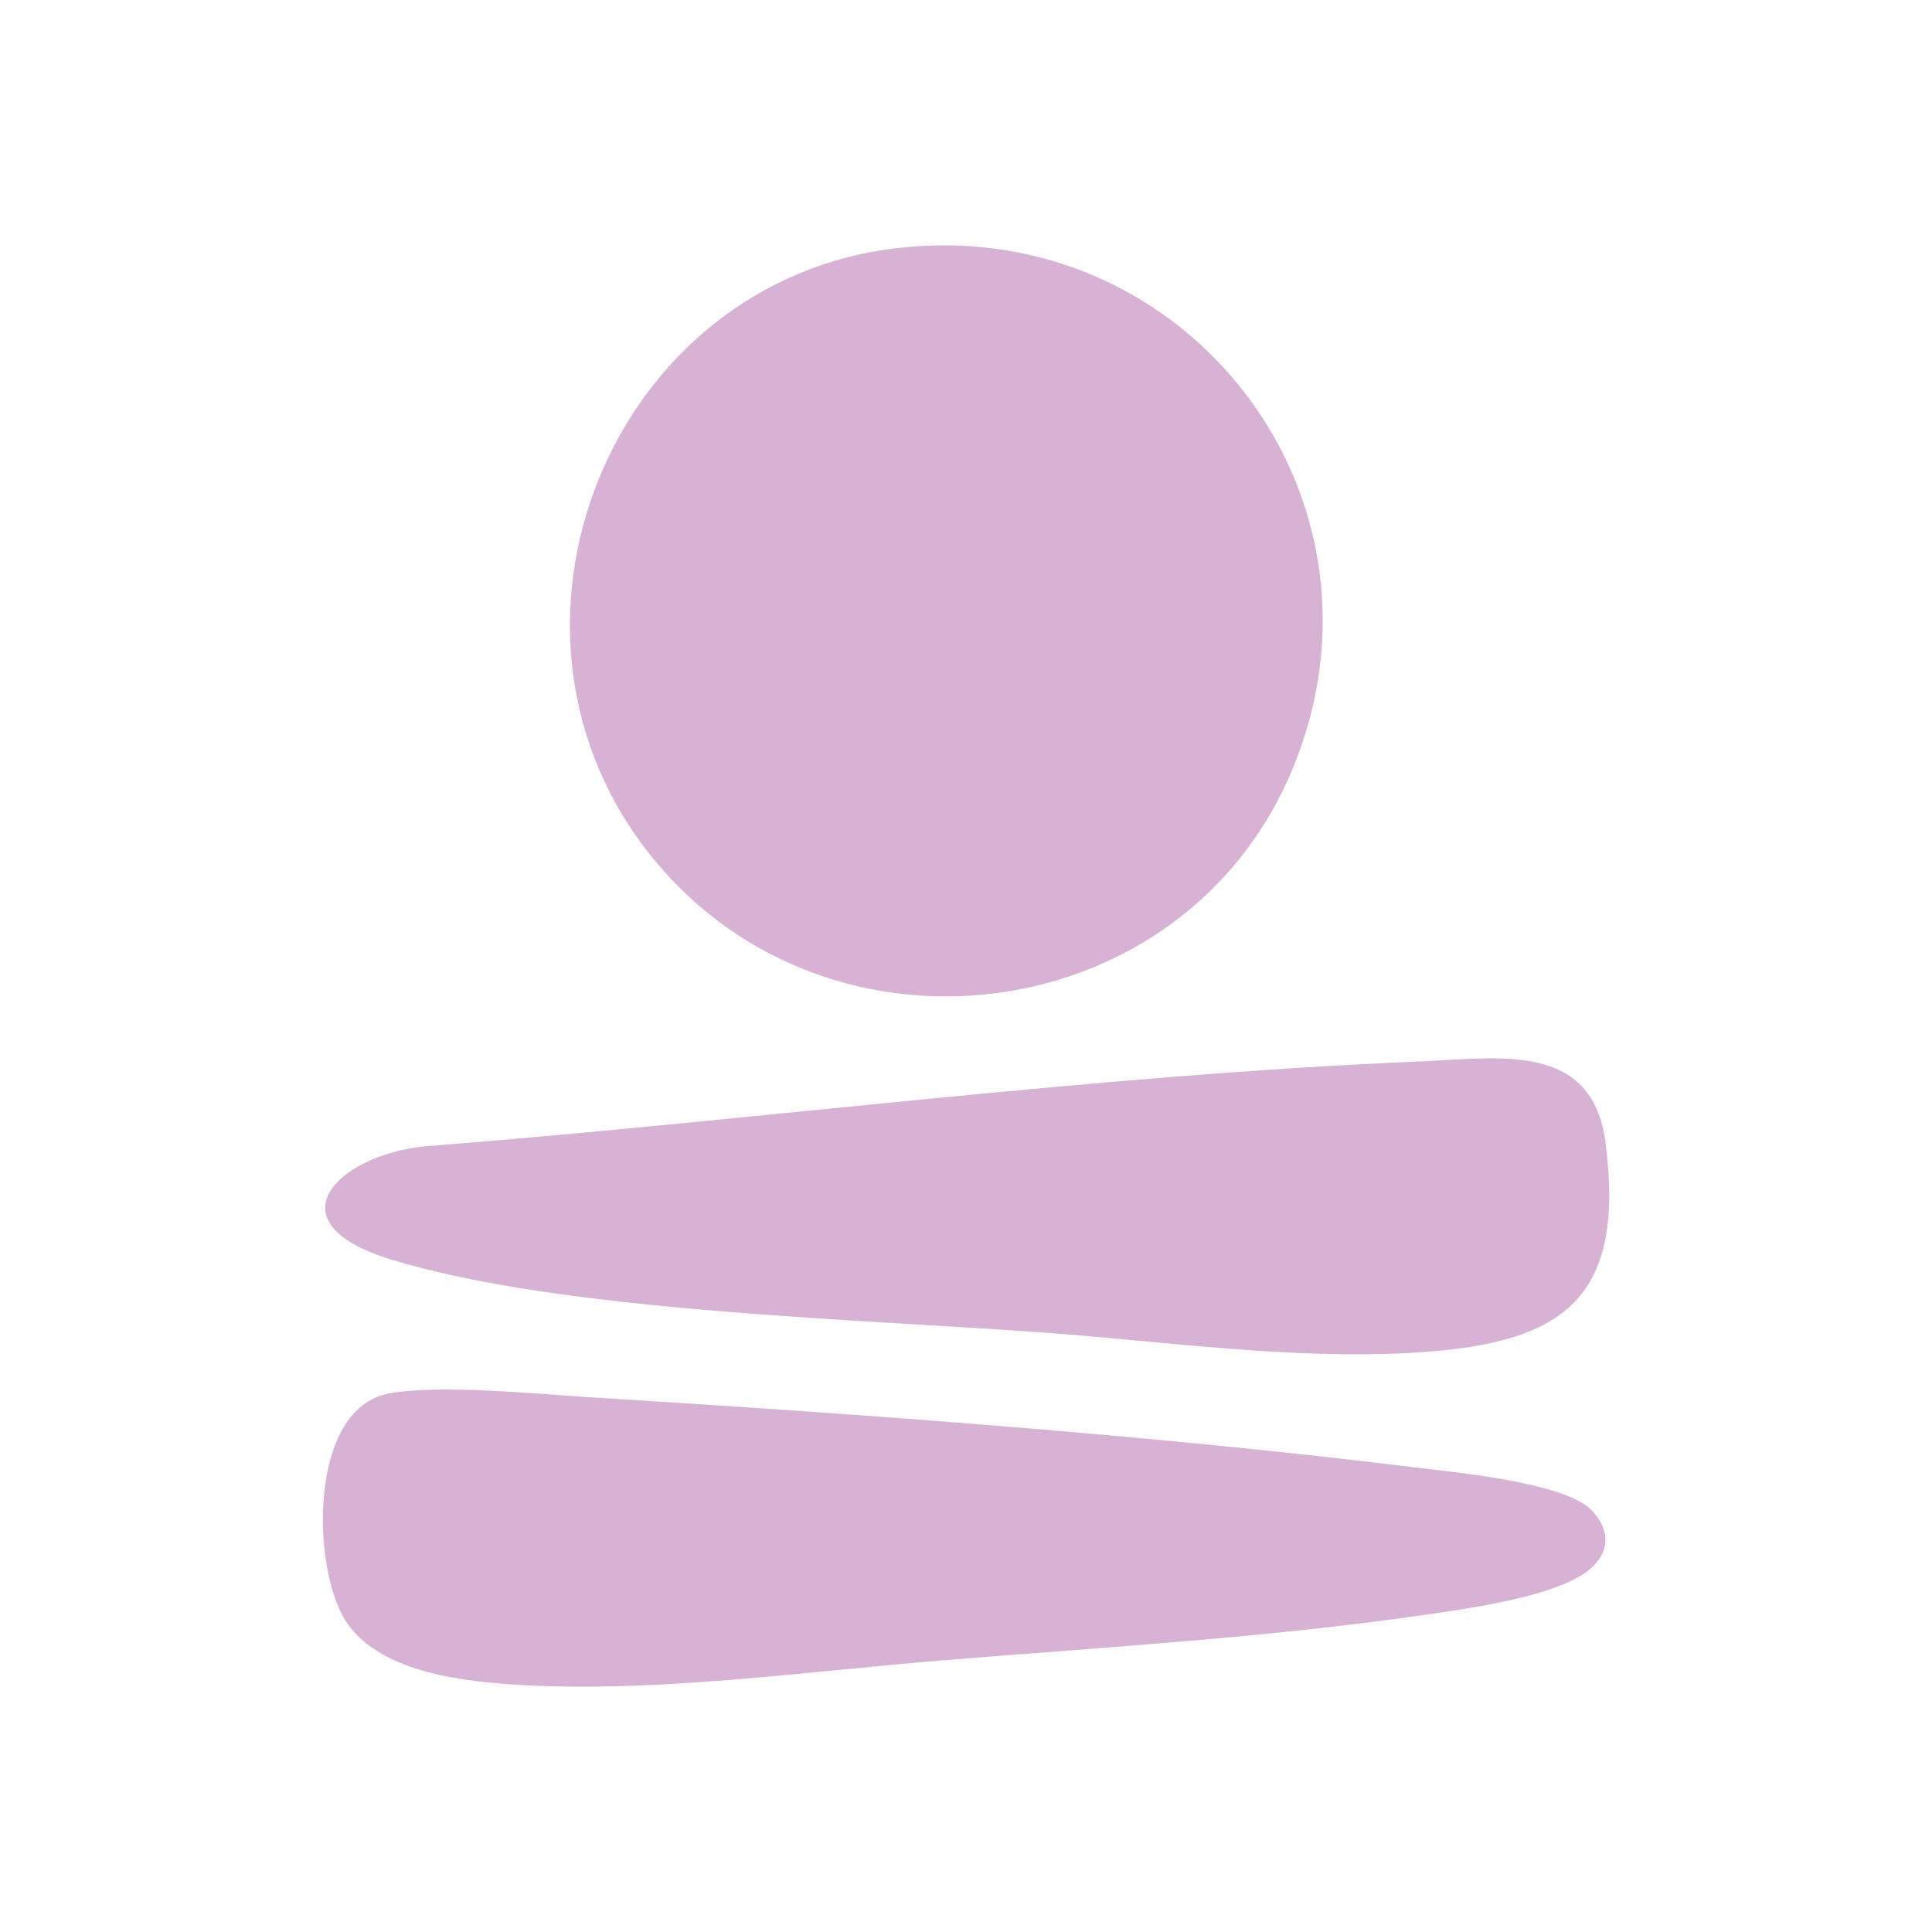 <svg xmlns="http://www.w3.org/2000/svg" id="Layer_1" data-name="Layer 1" viewBox="0 0 512 512"><defs><style>.cls-1{fill:#d8b2d4}</style></defs><path d="M238.59 65.65c76.6-8.27 133.62 66.65 103.95 138.14-28.6 68.92-122.33 81.28-169.39 23.81C124 167.57 161.59 73.96 238.59 65.65M103.08 369.28c13.57-2.46 38.94.12 53.59 1.03 70.37 4.34 148.35 9.94 218.12 18.55 10.93 1.35 40.69 4.01 47.4 11.77 4.13 4.77 4.58 9.72.09 14.36-7.67 7.94-33.55 11.33-44.87 12.98-41.61 6.03-85.41 8.61-127.35 12.02-35.5 2.88-75.06 8.48-110.52 6.63-15.34-.8-38.45-2.95-47.71-16.71-9.27-13.77-10.31-56.69 11.25-60.61h.01ZM376.65 281.28c20.6-.87 45.31-5.33 48.81 21.42 5.61 42.94-12.5 53.64-51.76 55.83-31.4 1.75-64.78-2.97-96.06-5.31-49.35-3.68-128.37-5.51-173.88-19.39-33.67-10.27-12.79-29 11.23-30.23 86.51-6.86 175-18.67 261.68-22.33Z" class="cls-1"></path></svg>
